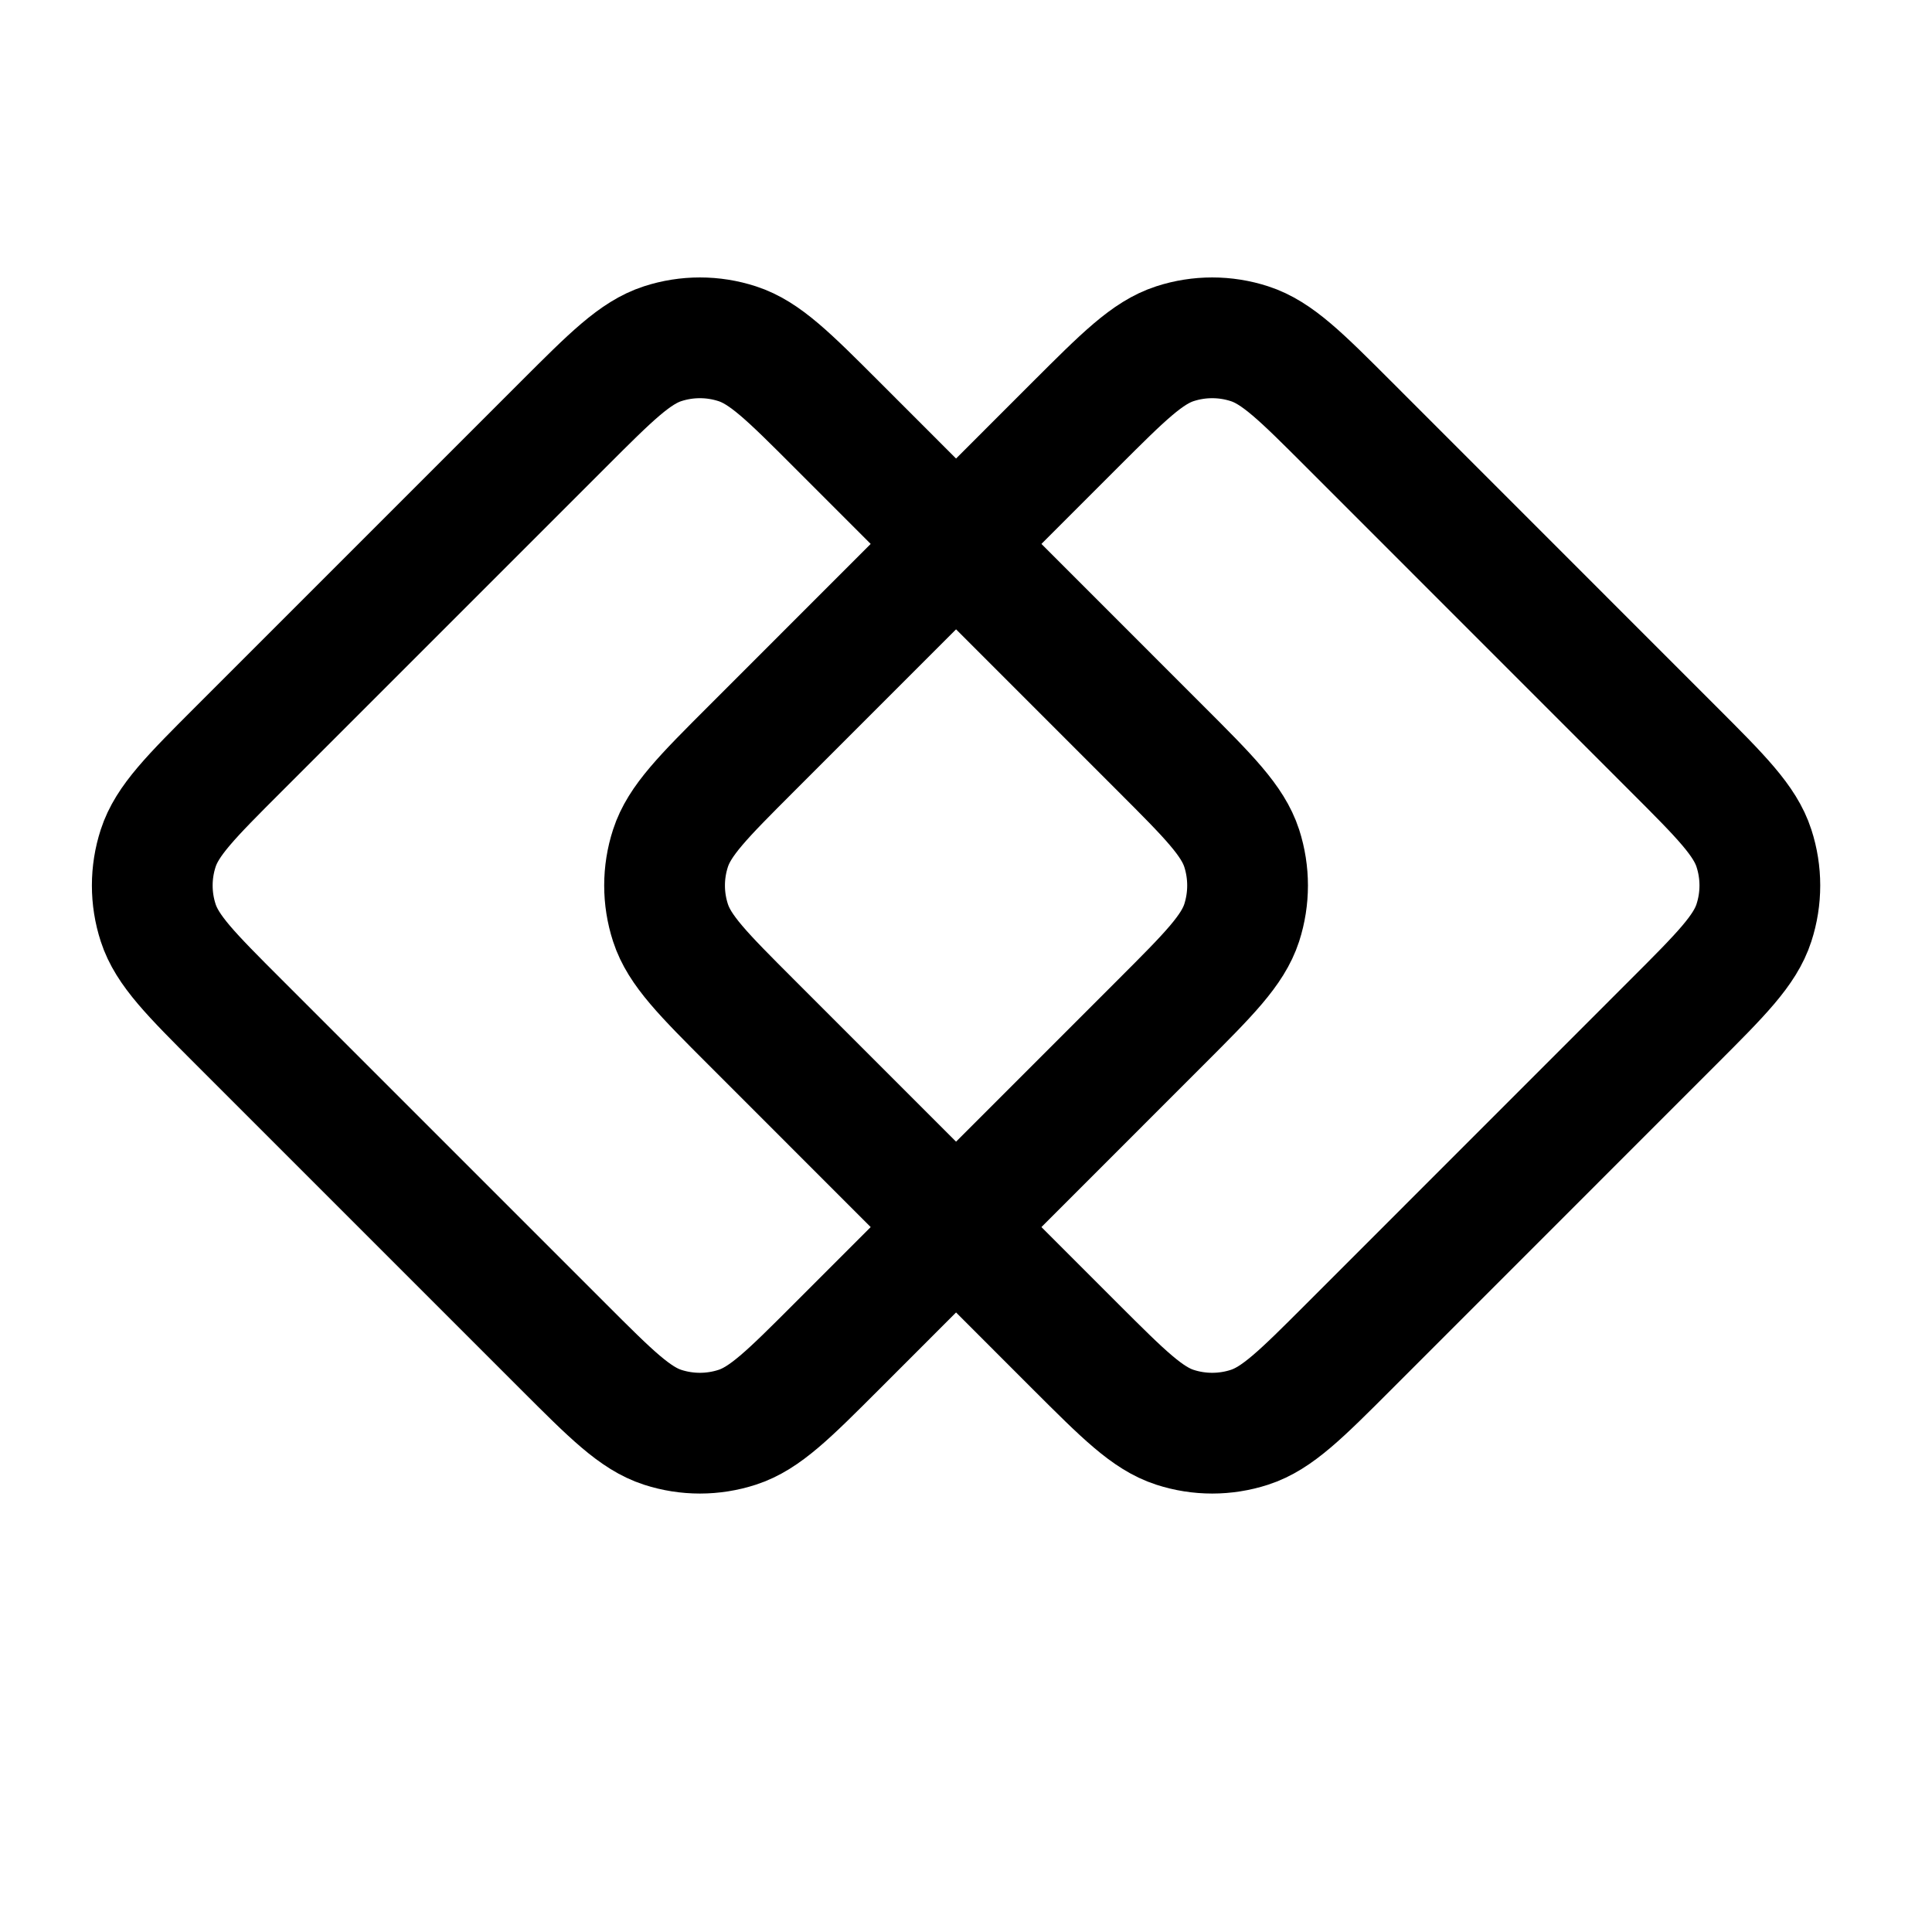 <svg width="24" height="24" viewBox="0 0 24 24" fill="none" xmlns="http://www.w3.org/2000/svg">
	<path
		d="M2.967 12.697C2.373 12.103 2.076 11.806 1.965 11.463C1.867 11.162 1.867 10.838 1.965 10.537C2.076 10.194 2.373 9.897 2.967 9.303L6.998 5.272C7.592 4.678 7.889 4.381 8.231 4.27C8.532 4.172 8.857 4.172 9.158 4.27C9.501 4.381 9.798 4.678 10.392 5.272L14.422 9.303C15.016 9.897 15.313 10.194 15.425 10.537C15.522 10.838 15.522 11.162 15.425 11.463C15.313 11.806 15.016 12.103 14.422 12.697L10.392 16.728C9.798 17.322 9.501 17.619 9.158 17.73C8.857 17.828 8.532 17.828 8.231 17.73C7.889 17.619 7.592 17.322 6.998 16.728L2.967 12.697Z"
		stroke="currentColor"
		stroke-width="1.5"
		stroke-linecap="round"
		stroke-linejoin="round"
	/>
	<path
		d="M9.331 12.697C8.737 12.103 8.44 11.806 8.329 11.463C8.231 11.162 8.231 10.838 8.329 10.537C8.44 10.194 8.737 9.897 9.331 9.303L13.361 5.272C13.956 4.678 14.253 4.381 14.595 4.27C14.896 4.172 15.221 4.172 15.522 4.27C15.865 4.381 16.162 4.678 16.756 5.272L20.786 9.303C21.38 9.897 21.677 10.194 21.788 10.537C21.886 10.838 21.886 11.162 21.788 11.463C21.677 11.806 21.38 12.103 20.786 12.697L16.756 16.728C16.162 17.322 15.865 17.619 15.522 17.73C15.221 17.828 14.896 17.828 14.595 17.73C14.253 17.619 13.956 17.322 13.361 16.728L9.331 12.697Z"
		stroke="currentColor"
		stroke-width="1.5"
		stroke-linecap="round"
		stroke-linejoin="round"
	/>
</svg>
